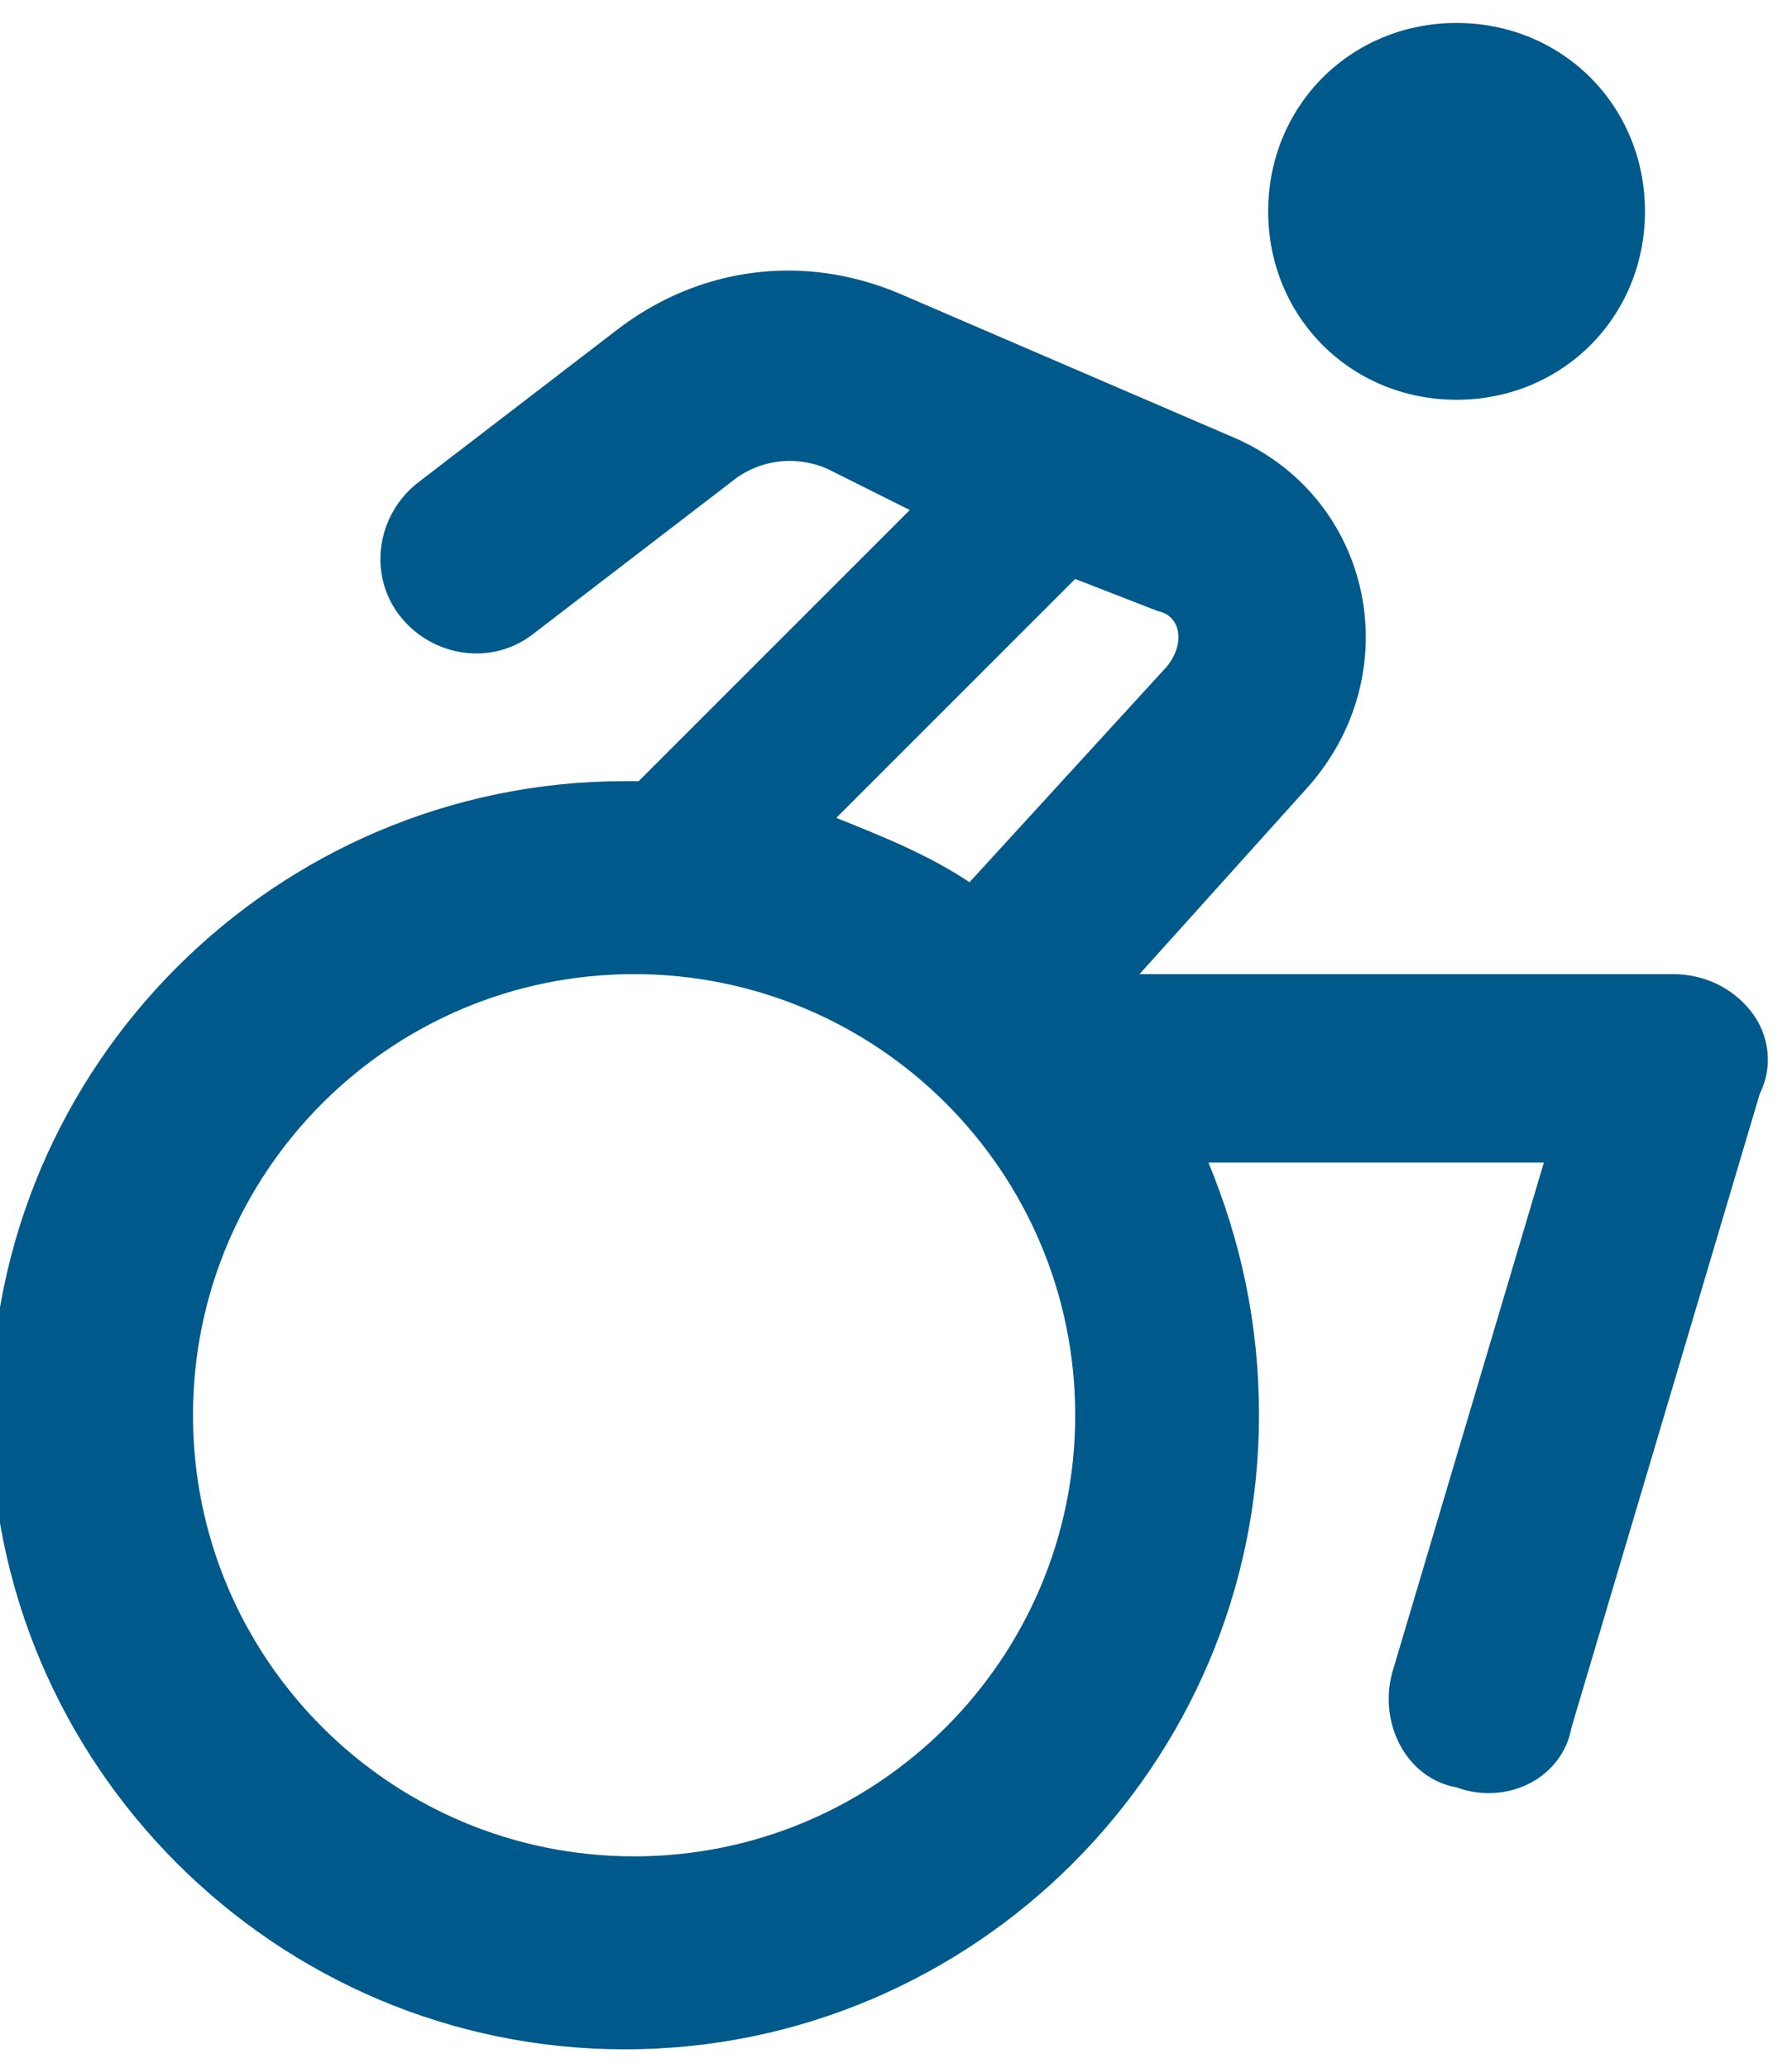 <?xml version="1.0" encoding="utf-8"?>
<!-- Generator: Adobe Illustrator 26.4.0, SVG Export Plug-In . SVG Version: 6.00 Build 0)  -->
<svg version="1.1" id="Layer_1" xmlns="http://www.w3.org/2000/svg" xmlns:xlink="http://www.w3.org/1999/xlink" x="0px" y="0px"
	 viewBox="0 0 39 45" style="enable-background:new 0 0 39 45;" xml:space="preserve">
<style type="text/css">
	.st0{enable-background:new    ;}
	.st1{fill:#00598B;}
</style>
<g id="Page-1">
	<g id="_x31_.0.0---UI---Desktop-1920px-_x28_1440---1599px_x29_-Copy" transform="translate(-381, -1371)">
		<g class="st0">
			<path class="st1" d="M399,1381.2c-0.7-0.3-1.5-0.2-2.1,0.3l-4.3,3.3c-0.9,0.7-2.2,0.5-2.9-0.4c-0.7-0.9-0.5-2.2,0.4-2.9l4.3-3.3
				c1.8-1.4,4.1-1.7,6.2-0.8l7.2,3.1c3.1,1.3,3.9,5.2,1.6,7.7l-3.6,4h11.6c0.7,0,1.3,0.3,1.7,0.8c0.4,0.5,0.5,1.2,0.2,1.8l-4.1,13.8
				c-0.2,1.1-1.4,1.7-2.5,1.3c-1.1-0.2-1.7-1.4-1.4-2.5l3.3-11.1h-7.3c0.7,1.7,1.1,3.5,1.1,5.5c0,7.6-6.2,13.8-13.8,13.8
				c-7.6,0-13.8-6.2-13.8-13.8s6.2-13.8,13.8-13.8c0.1,0,0.2,0,0.3,0l5.9-5.9L399,1381.2z M394.8,1411.4c5.3,0,9.6-4.3,9.6-9.6
				s-4.3-9.6-9.6-9.6c-5.3,0-9.6,4.3-9.6,9.6S389.5,1411.4,394.8,1411.4z M406.2,1384.3l-1.8-0.7l-5.2,5.2c1,0.4,2,0.8,2.9,1.4
				l4.3-4.7C406.8,1385,406.7,1384.4,406.2,1384.3z M416.8,1375.6c0,2.3-1.8,4.1-4.1,4.1s-4.1-1.8-4.1-4.1s1.8-4.1,4.1-4.1
				S416.8,1373.3,416.8,1375.6z"/>
		</g>
	</g>
</g>
</svg>
